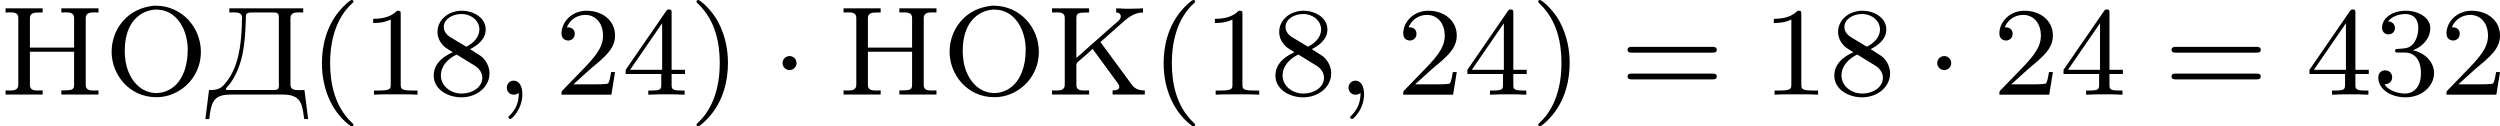 <?xml version='1.0' encoding='UTF-8'?>
<!-- This file was generated by dvisvgm 2.13.3 -->
<svg version='1.1' xmlns='http://www.w3.org/2000/svg' xmlns:xlink='http://www.w3.org/1999/xlink' width='315.671pt' height='15.94pt' viewBox='351.968 600.918 315.671 15.94'>
<defs>
<path id='g0-1' d='M1.618-1.993C1.618-2.264 1.395-2.439 1.18-2.439C.925-2.439 .733-2.232 .733-2C.733-1.73 .956-1.554 1.172-1.554C1.427-1.554 1.618-1.761 1.618-1.993Z'/>
<path id='g1-59' d='M1.49-.12C1.49 .399 1.379 .853 .885 1.347C.853 1.371 .837 1.387 .837 1.427C.837 1.49 .901 1.538 .956 1.538C1.052 1.538 1.714 .909 1.714-.024C1.714-.534 1.522-.885 1.172-.885C.893-.885 .733-.662 .733-.446C.733-.223 .885 0 1.18 0C1.371 0 1.49-.112 1.49-.12Z'/>
<path id='g4-40' d='M2.654 1.993C2.718 1.993 2.813 1.993 2.813 1.897C2.813 1.865 2.805 1.857 2.702 1.753C1.61 .725 1.339-.757 1.339-1.993C1.339-4.288 2.287-5.364 2.694-5.731C2.805-5.834 2.813-5.842 2.813-5.882S2.782-5.978 2.702-5.978C2.574-5.978 2.176-5.571 2.112-5.499C1.044-4.384 .821-2.949 .821-1.993C.821-.207 1.57 1.227 2.654 1.993Z'/>
<path id='g4-41' d='M2.463-1.993C2.463-2.75 2.335-3.658 1.841-4.599C1.451-5.332 .725-5.978 .582-5.978C.502-5.978 .478-5.922 .478-5.882C.478-5.85 .478-5.834 .574-5.738C1.69-4.678 1.945-3.22 1.945-1.993C1.945 .295 .996 1.379 .59 1.745C.486 1.849 .478 1.857 .478 1.897S.502 1.993 .582 1.993C.709 1.993 1.108 1.586 1.172 1.514C2.24 .399 2.463-1.036 2.463-1.993Z'/>
<path id='g4-49' d='M2.503-5.077C2.503-5.292 2.487-5.3 2.271-5.3C1.945-4.981 1.522-4.79 .765-4.79V-4.527C.98-4.527 1.411-4.527 1.873-4.742V-.654C1.873-.359 1.849-.263 1.092-.263H.813V0C1.14-.024 1.825-.024 2.184-.024S3.236-.024 3.563 0V-.263H3.284C2.527-.263 2.503-.359 2.503-.654V-5.077Z'/>
<path id='g4-50' d='M2.248-1.626C2.375-1.745 2.71-2.008 2.837-2.12C3.332-2.574 3.802-3.013 3.802-3.738C3.802-4.686 3.005-5.3 2.008-5.3C1.052-5.3 .422-4.575 .422-3.866C.422-3.475 .733-3.419 .845-3.419C1.012-3.419 1.259-3.539 1.259-3.842C1.259-4.256 .861-4.256 .765-4.256C.996-4.838 1.53-5.037 1.921-5.037C2.662-5.037 3.045-4.407 3.045-3.738C3.045-2.909 2.463-2.303 1.522-1.339L.518-.303C.422-.215 .422-.199 .422 0H3.571L3.802-1.427H3.555C3.531-1.267 3.467-.869 3.371-.717C3.324-.654 2.718-.654 2.59-.654H1.172L2.248-1.626Z'/>
<path id='g4-51' d='M2.016-2.662C2.646-2.662 3.045-2.2 3.045-1.363C3.045-.367 2.479-.072 2.056-.072C1.618-.072 1.02-.231 .741-.654C1.028-.654 1.227-.837 1.227-1.1C1.227-1.355 1.044-1.538 .789-1.538C.574-1.538 .351-1.403 .351-1.084C.351-.327 1.164 .167 2.072 .167C3.132 .167 3.873-.566 3.873-1.363C3.873-2.024 3.347-2.63 2.534-2.805C3.164-3.029 3.634-3.571 3.634-4.208S2.917-5.3 2.088-5.3C1.235-5.3 .59-4.838 .59-4.232C.59-3.937 .789-3.81 .996-3.81C1.243-3.81 1.403-3.985 1.403-4.216C1.403-4.511 1.148-4.623 .972-4.631C1.307-5.069 1.921-5.093 2.064-5.093C2.271-5.093 2.877-5.029 2.877-4.208C2.877-3.65 2.646-3.316 2.534-3.188C2.295-2.941 2.112-2.925 1.626-2.893C1.474-2.885 1.411-2.877 1.411-2.774C1.411-2.662 1.482-2.662 1.618-2.662H2.016Z'/>
<path id='g4-52' d='M3.14-5.157C3.14-5.316 3.14-5.38 2.973-5.38C2.869-5.38 2.861-5.372 2.782-5.26L.239-1.57V-1.307H2.487V-.646C2.487-.351 2.463-.263 1.849-.263H1.666V0C2.343-.024 2.359-.024 2.813-.024S3.284-.024 3.961 0V-.263H3.778C3.164-.263 3.14-.351 3.14-.646V-1.307H3.985V-1.57H3.14V-5.157ZM2.542-4.511V-1.57H.518L2.542-4.511Z'/>
<path id='g4-56' d='M2.646-2.877C3.092-3.092 3.634-3.491 3.634-4.113C3.634-4.87 2.861-5.3 2.12-5.3C1.275-5.3 .59-4.718 .59-3.969C.59-3.674 .693-3.403 .893-3.172C1.028-3.005 1.06-2.989 1.554-2.678C.566-2.24 .351-1.658 .351-1.211C.351-.335 1.235 .167 2.104 .167C3.084 .167 3.873-.494 3.873-1.339C3.873-1.841 3.602-2.176 3.475-2.311C3.339-2.439 3.332-2.447 2.646-2.877ZM1.411-3.626C1.18-3.762 .988-3.993 .988-4.272C.988-4.774 1.538-5.093 2.104-5.093C2.726-5.093 3.236-4.67 3.236-4.113C3.236-3.65 2.877-3.26 2.407-3.029L1.411-3.626ZM1.801-2.534C1.833-2.519 2.742-1.961 2.877-1.873C3.005-1.801 3.419-1.546 3.419-1.068C3.419-.454 2.774-.072 2.12-.072C1.411-.072 .805-.558 .805-1.211C.805-1.809 1.251-2.279 1.801-2.534Z'/>
<path id='g4-61' d='M5.826-2.654C5.946-2.654 6.105-2.654 6.105-2.837S5.914-3.021 5.794-3.021H.781C.662-3.021 .47-3.021 .47-2.837S.63-2.654 .749-2.654H5.826ZM5.794-.964C5.914-.964 6.105-.964 6.105-1.148S5.946-1.331 5.826-1.331H.749C.63-1.331 .47-1.331 .47-1.148S.662-.964 .781-.964H5.794Z'/>
<path id='g3-196' d='M1.554-5.452V-5.189C1.65-5.189 1.745-5.197 1.841-5.197C2.112-5.197 2.359-5.157 2.359-4.846C2.359-4.774 2.343-4.694 2.343-4.631V-4.407C2.295-3.14 2.144-1.698 1.275-.693C1.052-.406 .789-.295 .391-.295H.271L.04 1.538H.287C.343 1.084 .391 .502 .725 .231C.996 .008 1.363-.008 1.698-.008H4.894C5.42-.008 5.954 .072 6.137 .733C6.209 .996 6.241 1.267 6.28 1.538H6.528L6.296-.295C6.185-.295 6.065-.287 5.954-.287C5.667-.287 5.412-.327 5.412-.622V-4.846C5.412-5.149 5.667-5.197 5.93-5.197C6.025-5.197 6.129-5.189 6.217-5.189V-5.452H1.554ZM4.67-.462C4.647-.303 4.479-.295 4.336-.295H1.443C1.395-.295 1.339-.295 1.339-.343V-.351C1.339-.422 1.514-.582 1.594-.693C2.439-1.865 2.542-3.26 2.59-4.639C2.59-4.694 2.598-4.742 2.598-4.798V-4.918C2.598-5.093 2.638-5.189 2.973-5.189H4.376C4.535-5.189 4.678-5.157 4.678-4.91V-.837C4.678-.765 4.686-.693 4.686-.622C4.686-.566 4.678-.51 4.67-.462Z'/>
<path id='g3-202' d='M.351-5.452V-5.189C.446-5.189 .55-5.197 .646-5.197C.925-5.197 1.156-5.157 1.156-4.846V-.622C1.156-.303 .893-.263 .622-.263C.526-.263 .438-.271 .351-.271V-.008H2.694V-.271C2.59-.271 2.487-.263 2.383-.263C2.12-.263 1.889-.303 1.889-.606V-1.905C1.889-2.04 2.088-2.144 2.2-2.256C2.439-2.463 2.686-2.67 2.917-2.893C2.965-2.813 3.021-2.742 3.076-2.67L3.363-2.279C3.666-1.865 3.977-1.451 4.28-1.028L4.423-.829C4.495-.733 4.599-.614 4.599-.494C4.599-.343 4.463-.271 4.176-.271V-.008H6.209V-.271C5.818-.271 5.579-.359 5.348-.685L5.013-1.14C4.471-1.865 3.945-2.606 3.403-3.332C3.459-3.363 3.515-3.419 3.563-3.459L4.694-4.463C5.109-4.838 5.523-5.189 6.097-5.189V-5.452C5.818-5.436 5.531-5.428 5.244-5.428H4.965C4.774-5.436 4.591-5.452 4.4-5.452V-5.189C4.591-5.189 4.694-5.069 4.694-4.941C4.694-4.718 4.376-4.519 4.232-4.392C3.682-3.913 3.14-3.427 2.598-2.949C2.359-2.742 2.136-2.519 1.889-2.319V-4.822C1.889-5.005 1.921-5.149 2.2-5.173C2.367-5.189 2.527-5.189 2.694-5.189V-5.452H.351Z'/>
<path id='g3-205' d='M.351-5.452V-5.189C.446-5.189 .55-5.197 .646-5.197C.925-5.197 1.156-5.157 1.156-4.846V-.622C1.156-.303 .893-.263 .622-.263C.526-.263 .438-.271 .351-.271V-.008H2.694V-.271C2.59-.271 2.487-.263 2.383-.263C2.112-.263 1.889-.311 1.889-.622V-2.71H4.678V-.622C4.678-.43 4.623-.311 4.368-.287C4.2-.271 4.041-.271 3.873-.271V-.008H6.217V-.271C6.121-.271 6.017-.263 5.922-.263C5.643-.263 5.412-.303 5.412-.614V-4.838C5.412-5.157 5.675-5.197 5.946-5.197C6.041-5.197 6.129-5.189 6.217-5.189V-5.452H3.873V-5.189C3.977-5.189 4.073-5.197 4.176-5.197C4.447-5.197 4.678-5.149 4.678-4.838V-2.973H1.889V-4.838C1.889-5.157 2.16-5.189 2.455-5.189H2.694V-5.452H.351Z'/>
<path id='g3-206' d='M3.14-5.619C2.367-5.531 1.666-5.236 1.132-4.583C.693-4.057 .47-3.379 .47-2.702C.47-1.299 1.554 .159 3.3 .159C4.726 .159 6.041-.988 6.105-2.59V-2.71C6.105-4.216 4.941-5.619 3.236-5.619H3.14ZM1.299-2.638V-2.766C1.299-3.698 1.562-4.734 2.542-5.204C2.758-5.3 2.981-5.356 3.212-5.372H3.3C4.615-5.372 5.276-4.049 5.276-2.853C5.276-1.793 4.926-.446 3.658-.143C3.539-.12 3.419-.104 3.292-.104H3.212C2.144-.167 1.498-1.132 1.347-2.136C1.323-2.303 1.315-2.471 1.299-2.638Z'/>
</defs>
<g id='page8' transform='matrix(2 0 0 2 0 0)'>
<use x='175.984' y='306.437' xlink:href='#g3-205'/>
<use x='182.561' y='306.437' xlink:href='#g3-206'/>
<use x='188.91' y='306.437' xlink:href='#g3-196'/>
<use x='195.487' y='306.437' xlink:href='#g4-40'/>
<use x='198.78' y='306.437' xlink:href='#g4-49'/>
<use x='203.014' y='306.437' xlink:href='#g4-56'/>
<use x='207.248' y='306.437' xlink:href='#g1-59'/>
<use x='211.012' y='306.437' xlink:href='#g4-50'/>
<use x='215.246' y='306.437' xlink:href='#g4-52'/>
<use x='219.48' y='306.437' xlink:href='#g4-41'/>
<use x='224.656' y='306.437' xlink:href='#g0-1'/>
<use x='228.89' y='306.437' xlink:href='#g3-205'/>
<use x='235.466' y='306.437' xlink:href='#g3-206'/>
<use x='242.051' y='306.437' xlink:href='#g3-202'/>
<use x='248.628' y='306.437' xlink:href='#g4-40'/>
<use x='251.921' y='306.437' xlink:href='#g4-49'/>
<use x='256.155' y='306.437' xlink:href='#g4-56'/>
<use x='260.389' y='306.437' xlink:href='#g1-59'/>
<use x='264.153' y='306.437' xlink:href='#g4-50'/>
<use x='268.387' y='306.437' xlink:href='#g4-52'/>
<use x='272.621' y='306.437' xlink:href='#g4-41'/>
<use x='278.267' y='306.437' xlink:href='#g4-61'/>
<use x='287.206' y='306.437' xlink:href='#g4-49'/>
<use x='291.44' y='306.437' xlink:href='#g4-56'/>
<use x='297.556' y='306.437' xlink:href='#g0-1'/>
<use x='301.79' y='306.437' xlink:href='#g4-50'/>
<use x='306.024' y='306.437' xlink:href='#g4-52'/>
<use x='312.611' y='306.437' xlink:href='#g4-61'/>
<use x='321.55' y='306.437' xlink:href='#g4-52'/>
<use x='325.784' y='306.437' xlink:href='#g4-51'/>
<use x='330.018' y='306.437' xlink:href='#g4-50'/>
</g>
</svg>